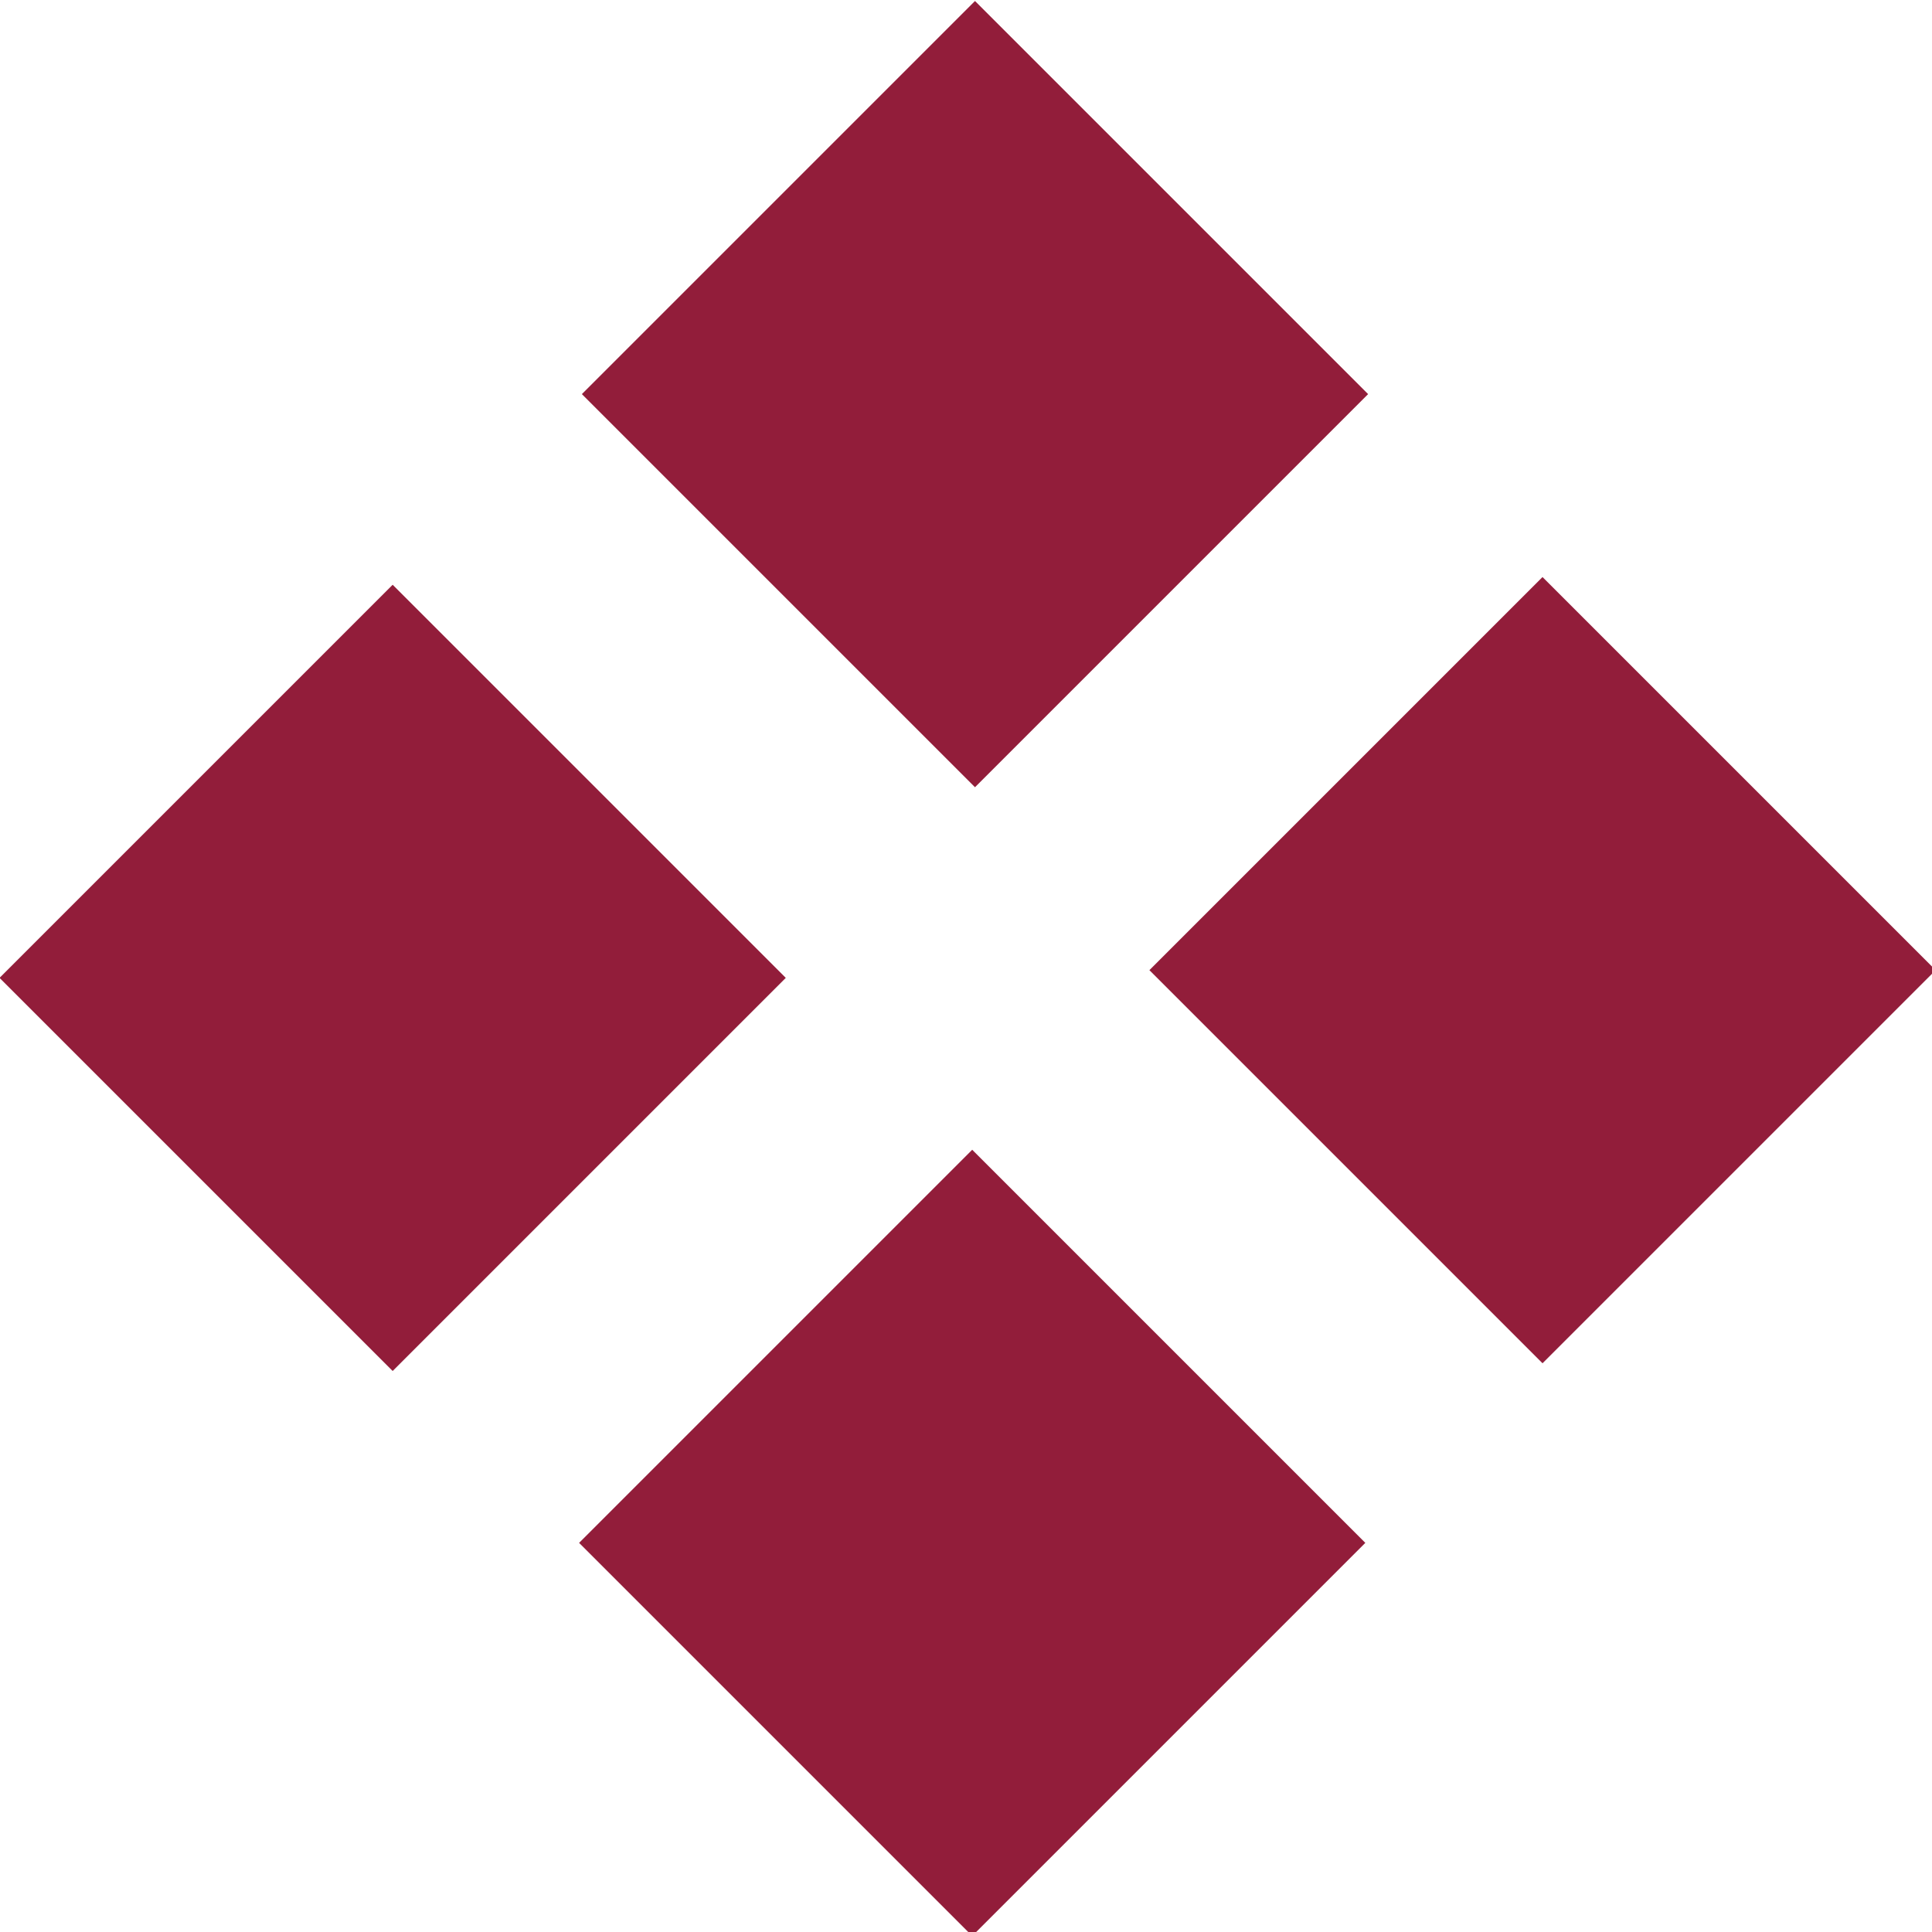 <?xml version="1.0" encoding="UTF-8"?> <!-- Generator: Adobe Illustrator 24.0.0, SVG Export Plug-In . SVG Version: 6.00 Build 0) --> <svg xmlns="http://www.w3.org/2000/svg" xmlns:xlink="http://www.w3.org/1999/xlink" id="Layer_1" x="0px" y="0px" viewBox="0 0 75.4 75.4" style="enable-background:new 0 0 75.4 75.4;" xml:space="preserve"> <style type="text/css"> .st0{fill:#921D3A;} </style> <rect x="4.5" y="27.3" transform="matrix(0.707 -0.707 0.707 0.707 -22.5 22.044)" class="st0" width="21.7" height="21.7"></rect> <rect x="27.2" y="4.5" transform="matrix(0.707 -0.707 0.707 0.707 0.297 31.43)" class="st0" width="21.7" height="21.7"></rect> <rect x="27.1" y="49.4" transform="matrix(0.707 -0.707 0.707 0.707 -31.485 44.447)" class="st0" width="21.7" height="21.7"></rect> <rect x="49.4" y="27" transform="matrix(0.707 -0.707 0.707 0.707 -9.157 53.699)" class="st0" width="21.7" height="21.7"></rect> </svg> 